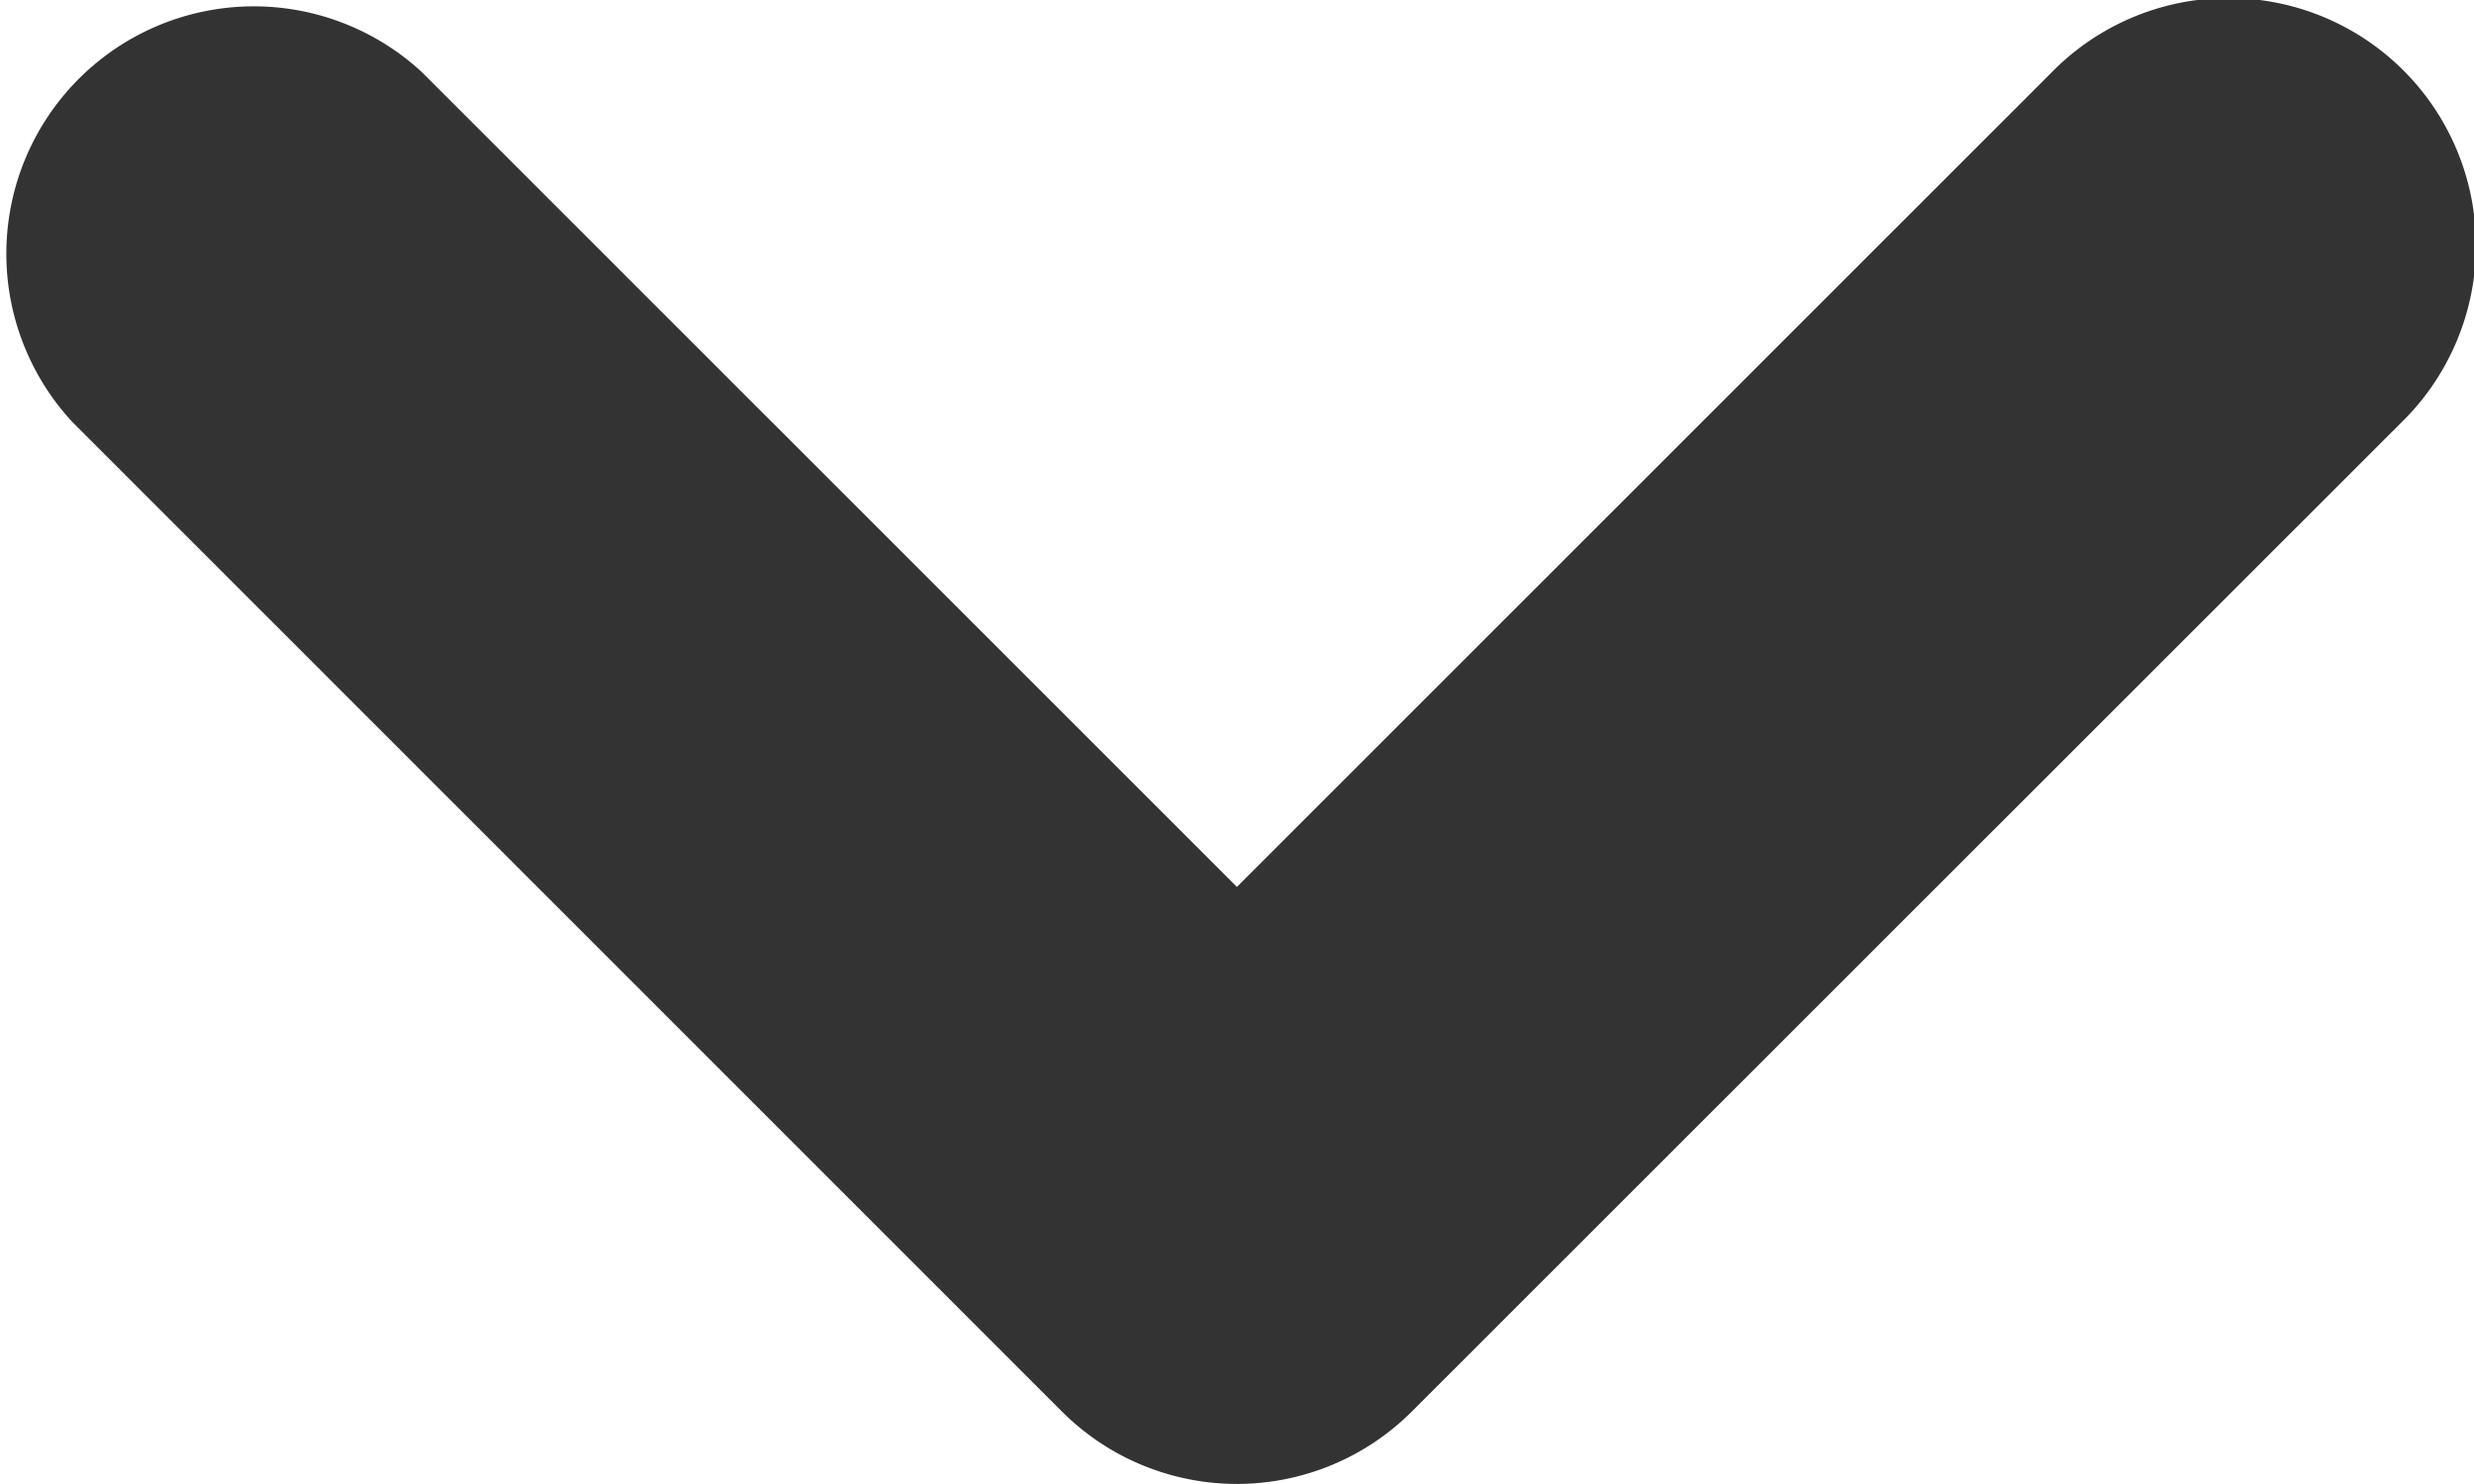 <svg xmlns="http://www.w3.org/2000/svg" width="11.467" height="6.88" viewBox="0 0 11.467 6.88">
  <g id="Icon_-_Chevron" data-name="Icon - Chevron" transform="translate(-3.44 -5.733)">
    <g id="Group_173510" data-name="Group 173510" transform="translate(0)">
      <path id="Vector" d="M6.544,1.957,2.768,5.733,6.544,9.509a1.147,1.147,0,1,1-1.622,1.622L.336,6.544a1.147,1.147,0,0,1,0-1.622L4.923.336A1.147,1.147,0,0,1,6.544,1.957Z" transform="translate(3.44 12.613) rotate(-90)" fill="#333"/>
    </g>
  </g>
</svg>
